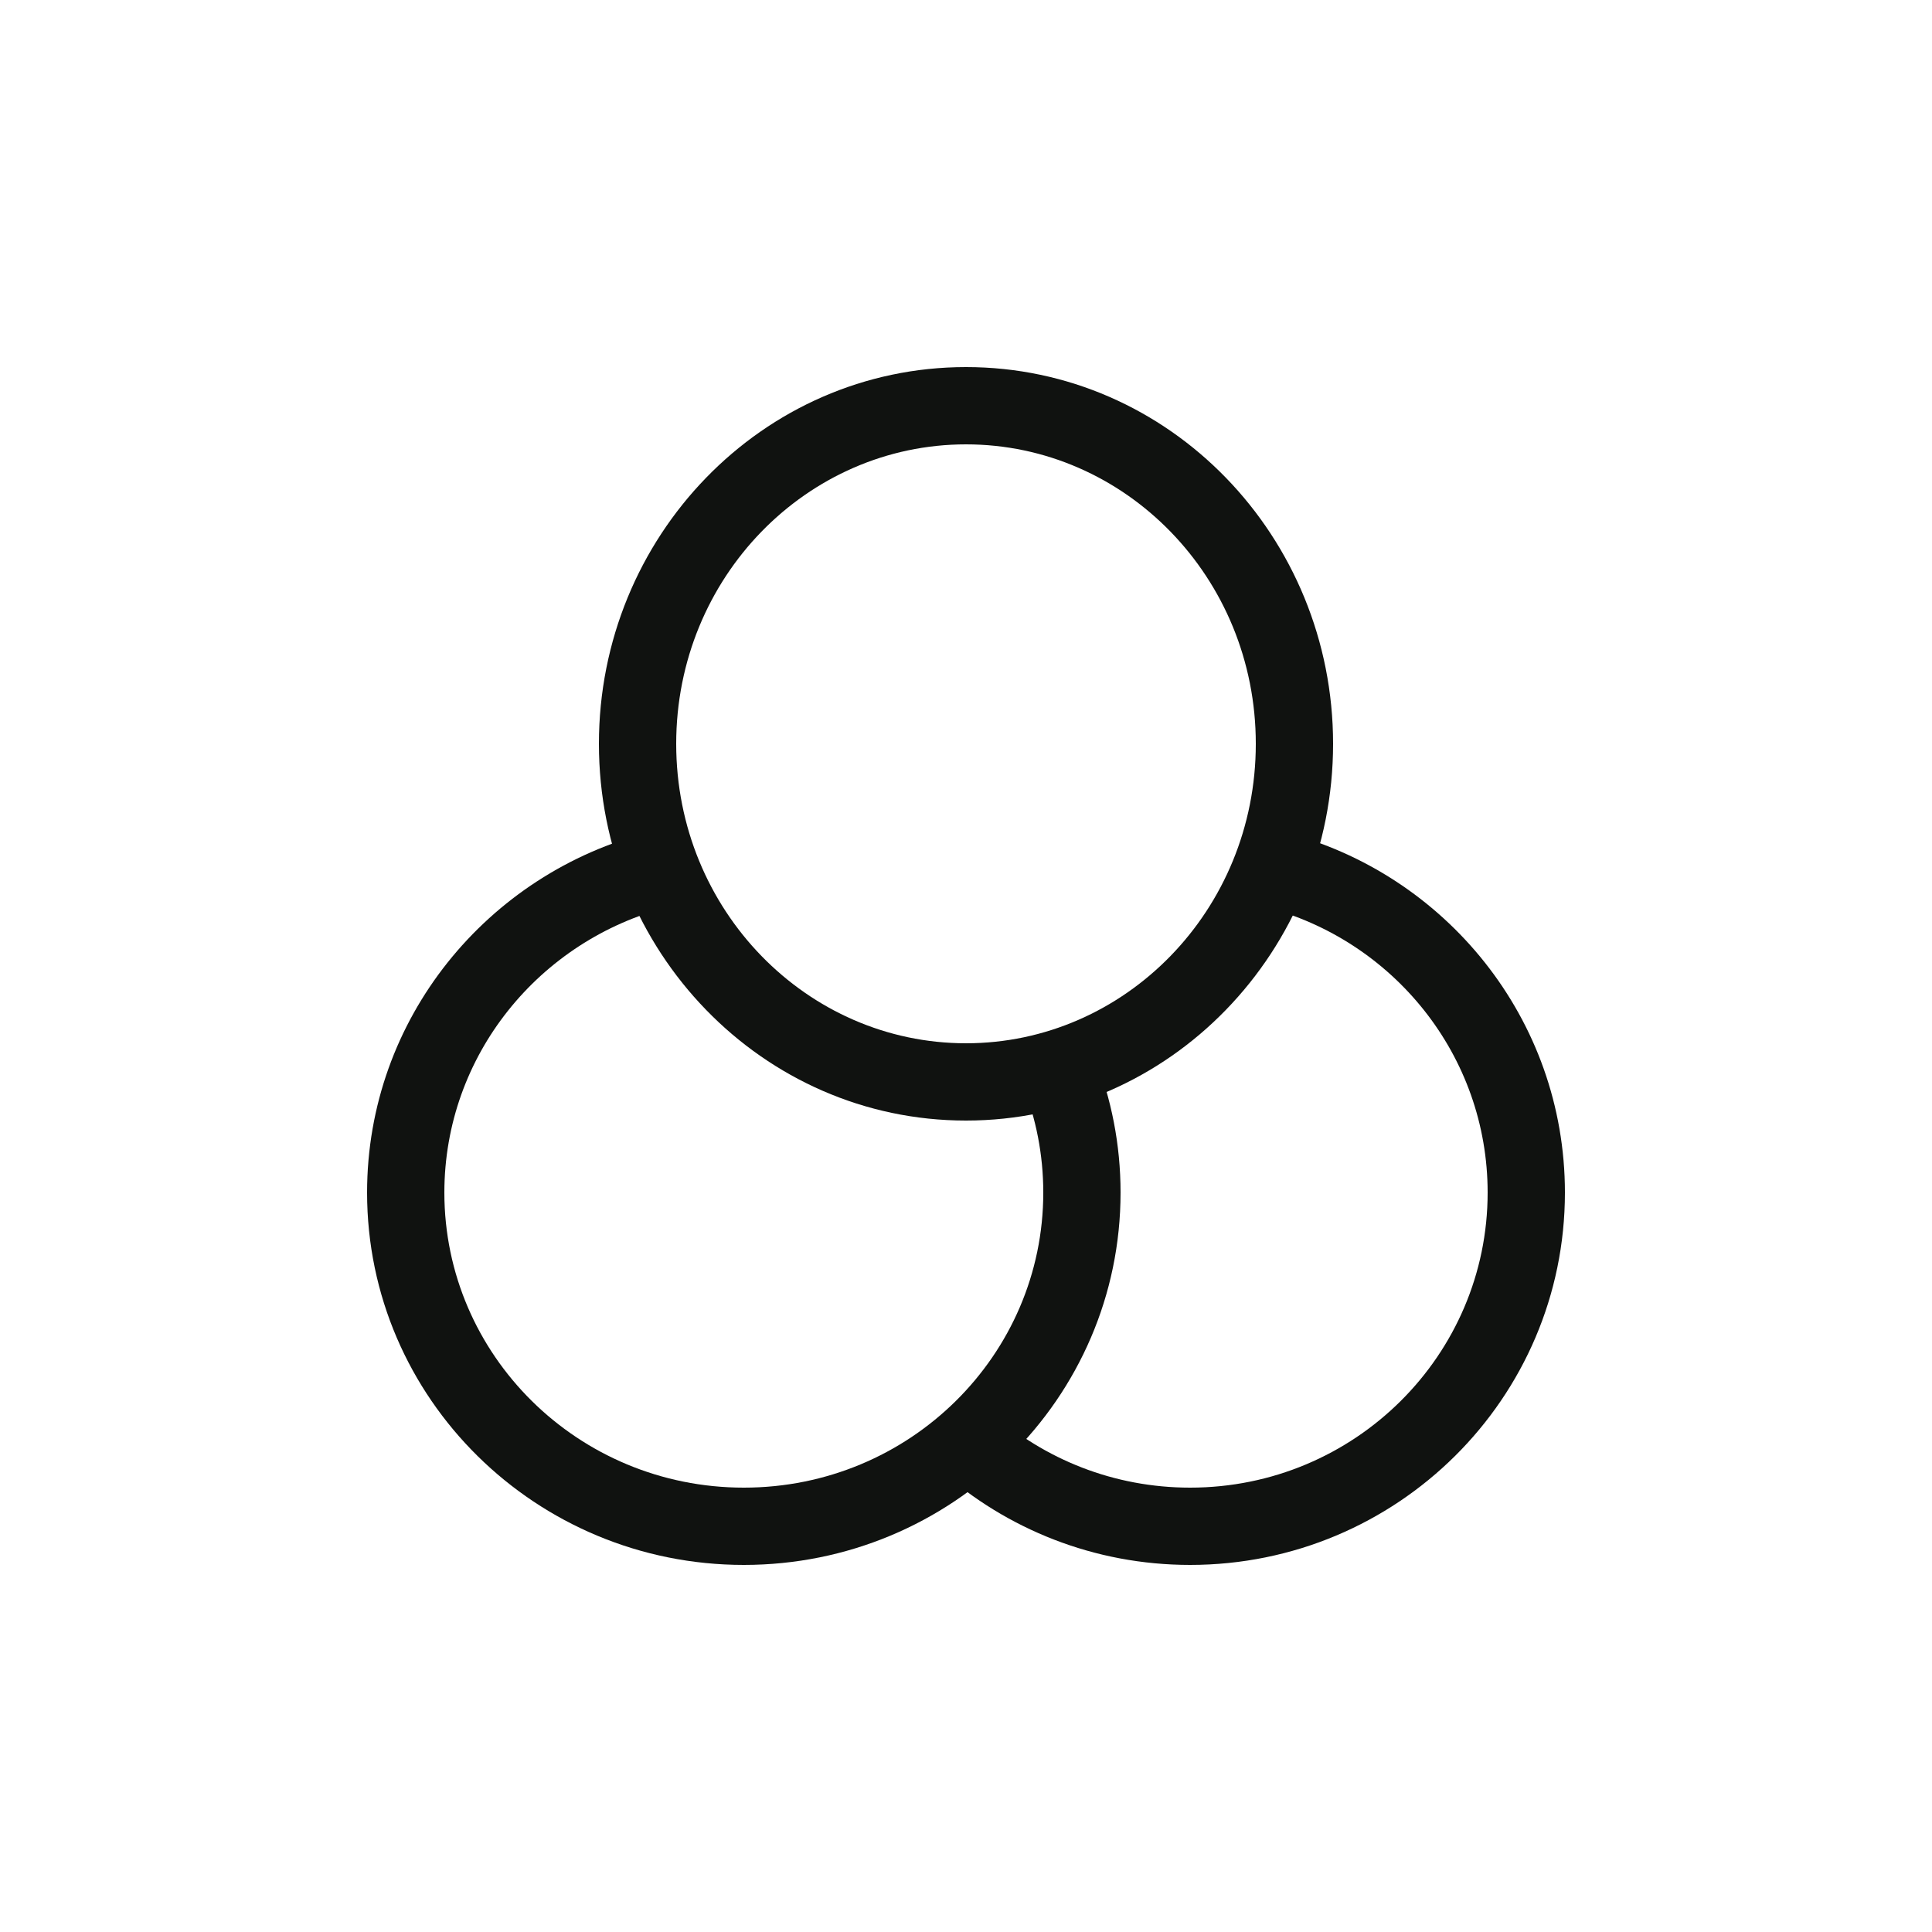 <svg width="40" height="40" viewBox="0 0 40 40" fill="none" xmlns="http://www.w3.org/2000/svg">
<path d="M30.8 24.691C30.8 21.85 28.842 19.455 26.182 18.775L26.578 17.225C29.922 18.079 32.4 21.094 32.4 24.691C32.4 28.954 28.92 32.4 24.64 32.4C22.655 32.4 20.841 31.658 19.469 30.439L20.531 29.243C21.621 30.211 23.06 30.8 24.64 30.8C28.047 30.8 30.8 28.059 30.8 24.691Z" fill="#101210"/>
<path d="M7.6 24.691C7.6 21.091 10.094 18.078 13.453 17.225L13.847 18.776C11.168 19.456 9.2 21.853 9.2 24.691C9.2 28.055 11.966 30.8 15.4 30.8C18.834 30.8 21.6 28.055 21.6 24.691C21.6 23.902 21.448 23.15 21.173 22.46L22.66 21.868C23.009 22.743 23.2 23.696 23.2 24.691C23.2 28.958 19.698 32.4 15.4 32.4C11.102 32.4 7.6 28.958 7.6 24.691Z" fill="#101210"/>
<path d="M26 15.4C26 11.954 23.292 9.2 20 9.2C16.708 9.2 14 11.954 14 15.4C14 18.846 16.708 21.6 20 21.6C23.292 21.6 26 18.846 26 15.4ZM27.6 15.4C27.6 19.686 24.219 23.2 20 23.2C15.781 23.2 12.4 19.686 12.4 15.4C12.4 11.114 15.781 7.6 20 7.6C24.219 7.6 27.6 11.114 27.6 15.4Z" fill="#101210"/>
</svg>
